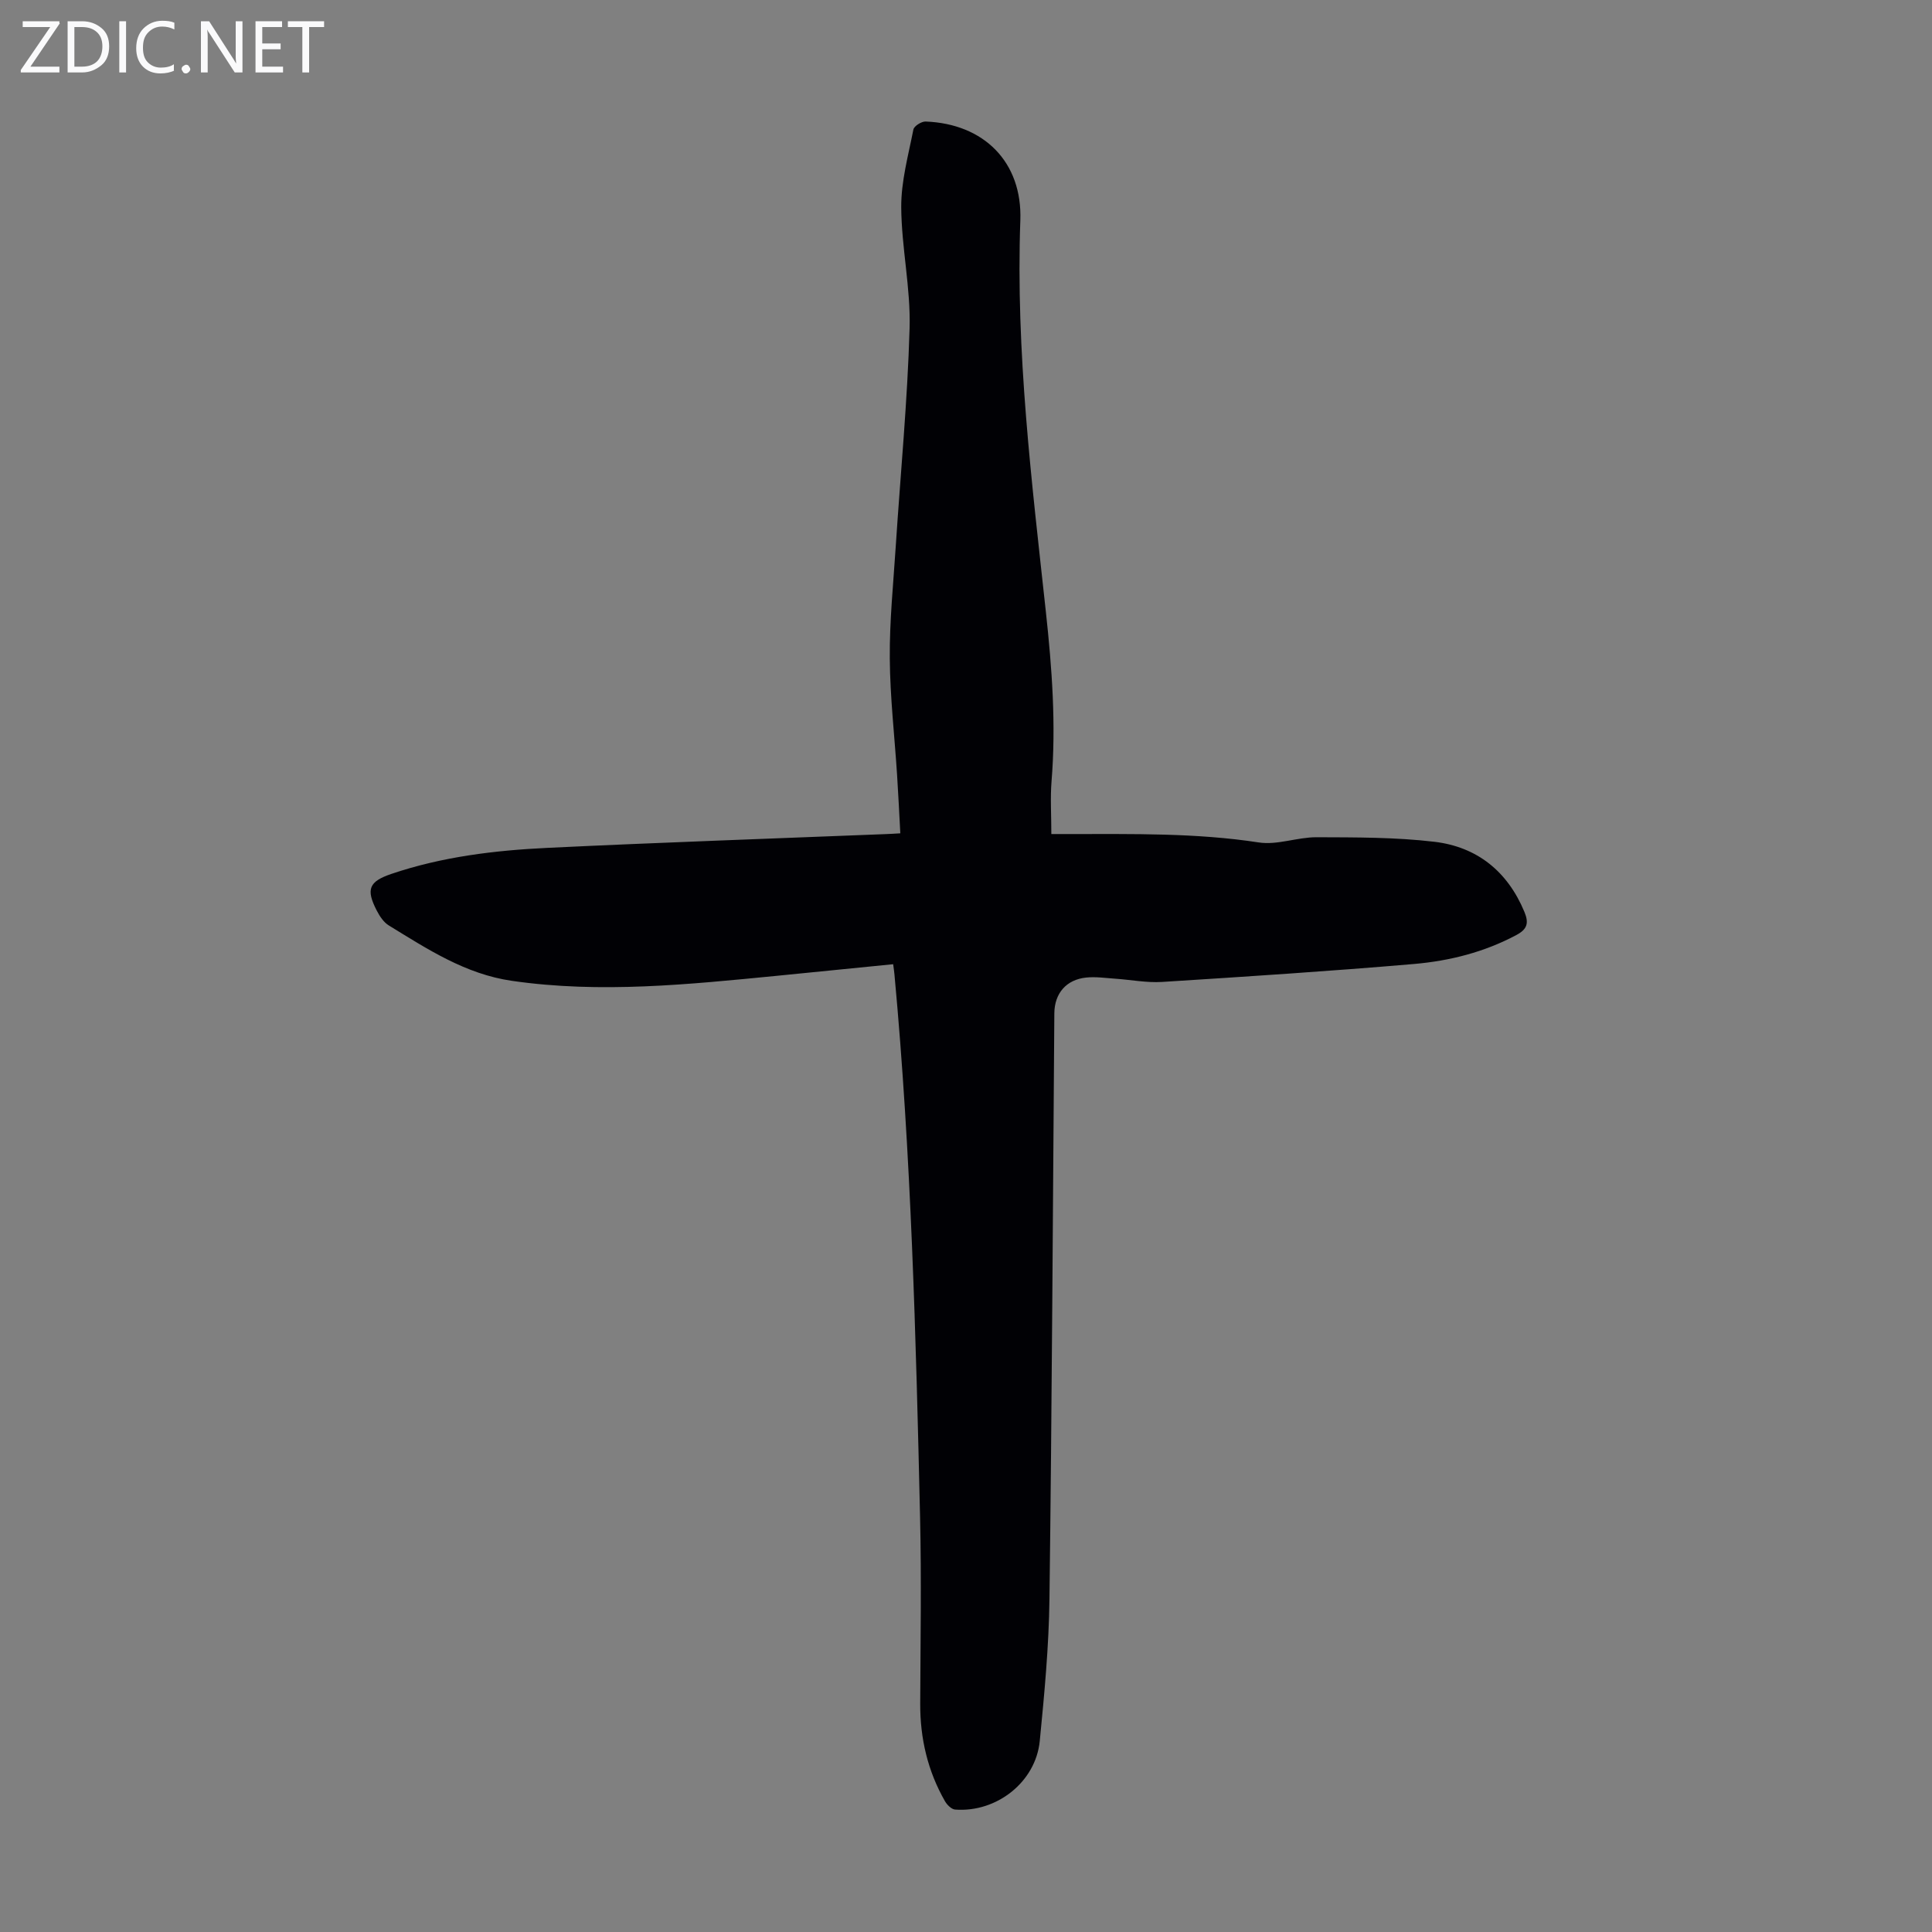 <svg enable-background="new 0 0 400 400" viewBox="0 0 400 400" xmlns="http://www.w3.org/2000/svg"><rect x="0" y="0" width="400" height="400" fill="#808080" stroke="none"/><g fill="#fafafb"><path d="m12.4 4.8-6.1 9h6v1.2h-8v-.5l6.1-8.9h-5.7v-1.2h7.6v.4z"/><path d="m14 15v-10.6h3c1.6 0 2.9.5 4 1.4s1.6 2.2 1.6 3.8-.5 3-1.6 3.9-2.4 1.5-4 1.5zm1.4-9.4v8.2h1.6c1.3 0 2.4-.4 3.1-1.1s1.1-1.8 1.1-3.1-.4-2.3-1.2-3-1.8-1-3.1-1z"/><path d="m26.1 4.4v10.6h-1.4v-10.6z"/><path d="m36.1 14.6c-.8.4-1.8.6-2.9.6-1.5 0-2.7-.5-3.6-1.4s-1.4-2.2-1.4-3.8c0-1.7.5-3.1 1.5-4.1s2.3-1.6 3.9-1.6c1 0 1.8.1 2.5.4v1.4c-.8-.4-1.6-.6-2.5-.6-1.2 0-2.1.4-2.9 1.2s-1.1 1.8-1.1 3.2c0 1.3.3 2.3 1 3s1.6 1.1 2.7 1.1c1 0 2-.2 2.7-.7v1.3z"/><path d="m37.6 14.3c0-.2.1-.5.3-.6s.4-.3.6-.3c.3 0 .5.1.6.3s.3.4.3.6-.1.4-.3.6-.4.3-.6.3c-.3 0-.5-.1-.6-.3s-.3-.4-.3-.6z"/><path d="m50.2 15h-1.6l-5.3-8.2c-.2-.2-.3-.5-.4-.7 0 .2.1.7.1 1.5v7.4h-1.4v-10.6h1.7l5.2 8.1c.2.4.4.6.4.7 0-.3-.1-.8-.1-1.5v-7.3h1.4z"/><path d="m58.6 15h-5.7v-10.6h5.5v1.2h-4.1v3.4h3.8v1.2h-3.8v3.6h4.3z"/><path d="m67.1 5.6h-3.1v9.4h-1.4v-9.4h-3v-1.2h7.5z"/></g><path d="m184.92 199.63c-8.12.81-16.1 1.62-24.07 2.4-18.26 1.78-36.51 3.7-54.87 1.04-9.63-1.39-17.48-6.57-25.47-11.46-1.07-.65-1.9-1.91-2.5-3.07-2.29-4.43-1.63-6.03 3.03-7.61 10.48-3.55 21.38-4.87 32.33-5.39 23.35-1.12 46.71-1.92 70.06-2.85.88-.03 1.75-.09 2.97-.16-.23-4.16-.41-8.14-.67-12.11-.52-8.04-1.45-16.08-1.51-24.12-.06-7.7.73-15.42 1.23-23.12.98-15.08 2.44-30.14 2.87-45.23.24-8.33-1.68-16.7-1.73-25.06-.03-5.36 1.47-10.75 2.52-16.08.14-.71 1.67-1.68 2.52-1.65 12.12.46 20.05 8.42 19.62 20.46-.98 27.19 2.36 54.07 5.28 80.99 1.27 11.7 2.14 23.39 1.18 35.16-.28 3.44-.04 6.92-.04 10.91h3.76c13.09.01 26.16-.26 39.19 1.74 3.83.59 7.96-1.09 11.95-1.08 8.14.03 16.33-.01 24.39.94 8.82 1.04 15.15 6.1 18.65 14.51.97 2.33.58 3.6-1.65 4.79-6.64 3.55-13.81 5.36-21.17 6-17.38 1.49-34.79 2.62-52.2 3.72-3.2.2-6.45-.45-9.68-.67-2-.14-4.04-.44-6.01-.24-4.14.42-6.57 3.27-6.61 7.39-.31 40.41-.5 80.82-1.01 121.23-.12 9.83-1.05 19.67-2.01 29.46-.84 8.48-8.94 14.84-17.53 14.18-.74-.06-1.65-.96-2.08-1.7-3.58-6.25-5.17-13.02-5.14-20.23.05-12.87.27-25.74-.03-38.6-.86-37.49-1.83-74.97-5.3-112.34-.04-.53-.13-1.06-.27-2.15z" fill="#010105"/></svg>